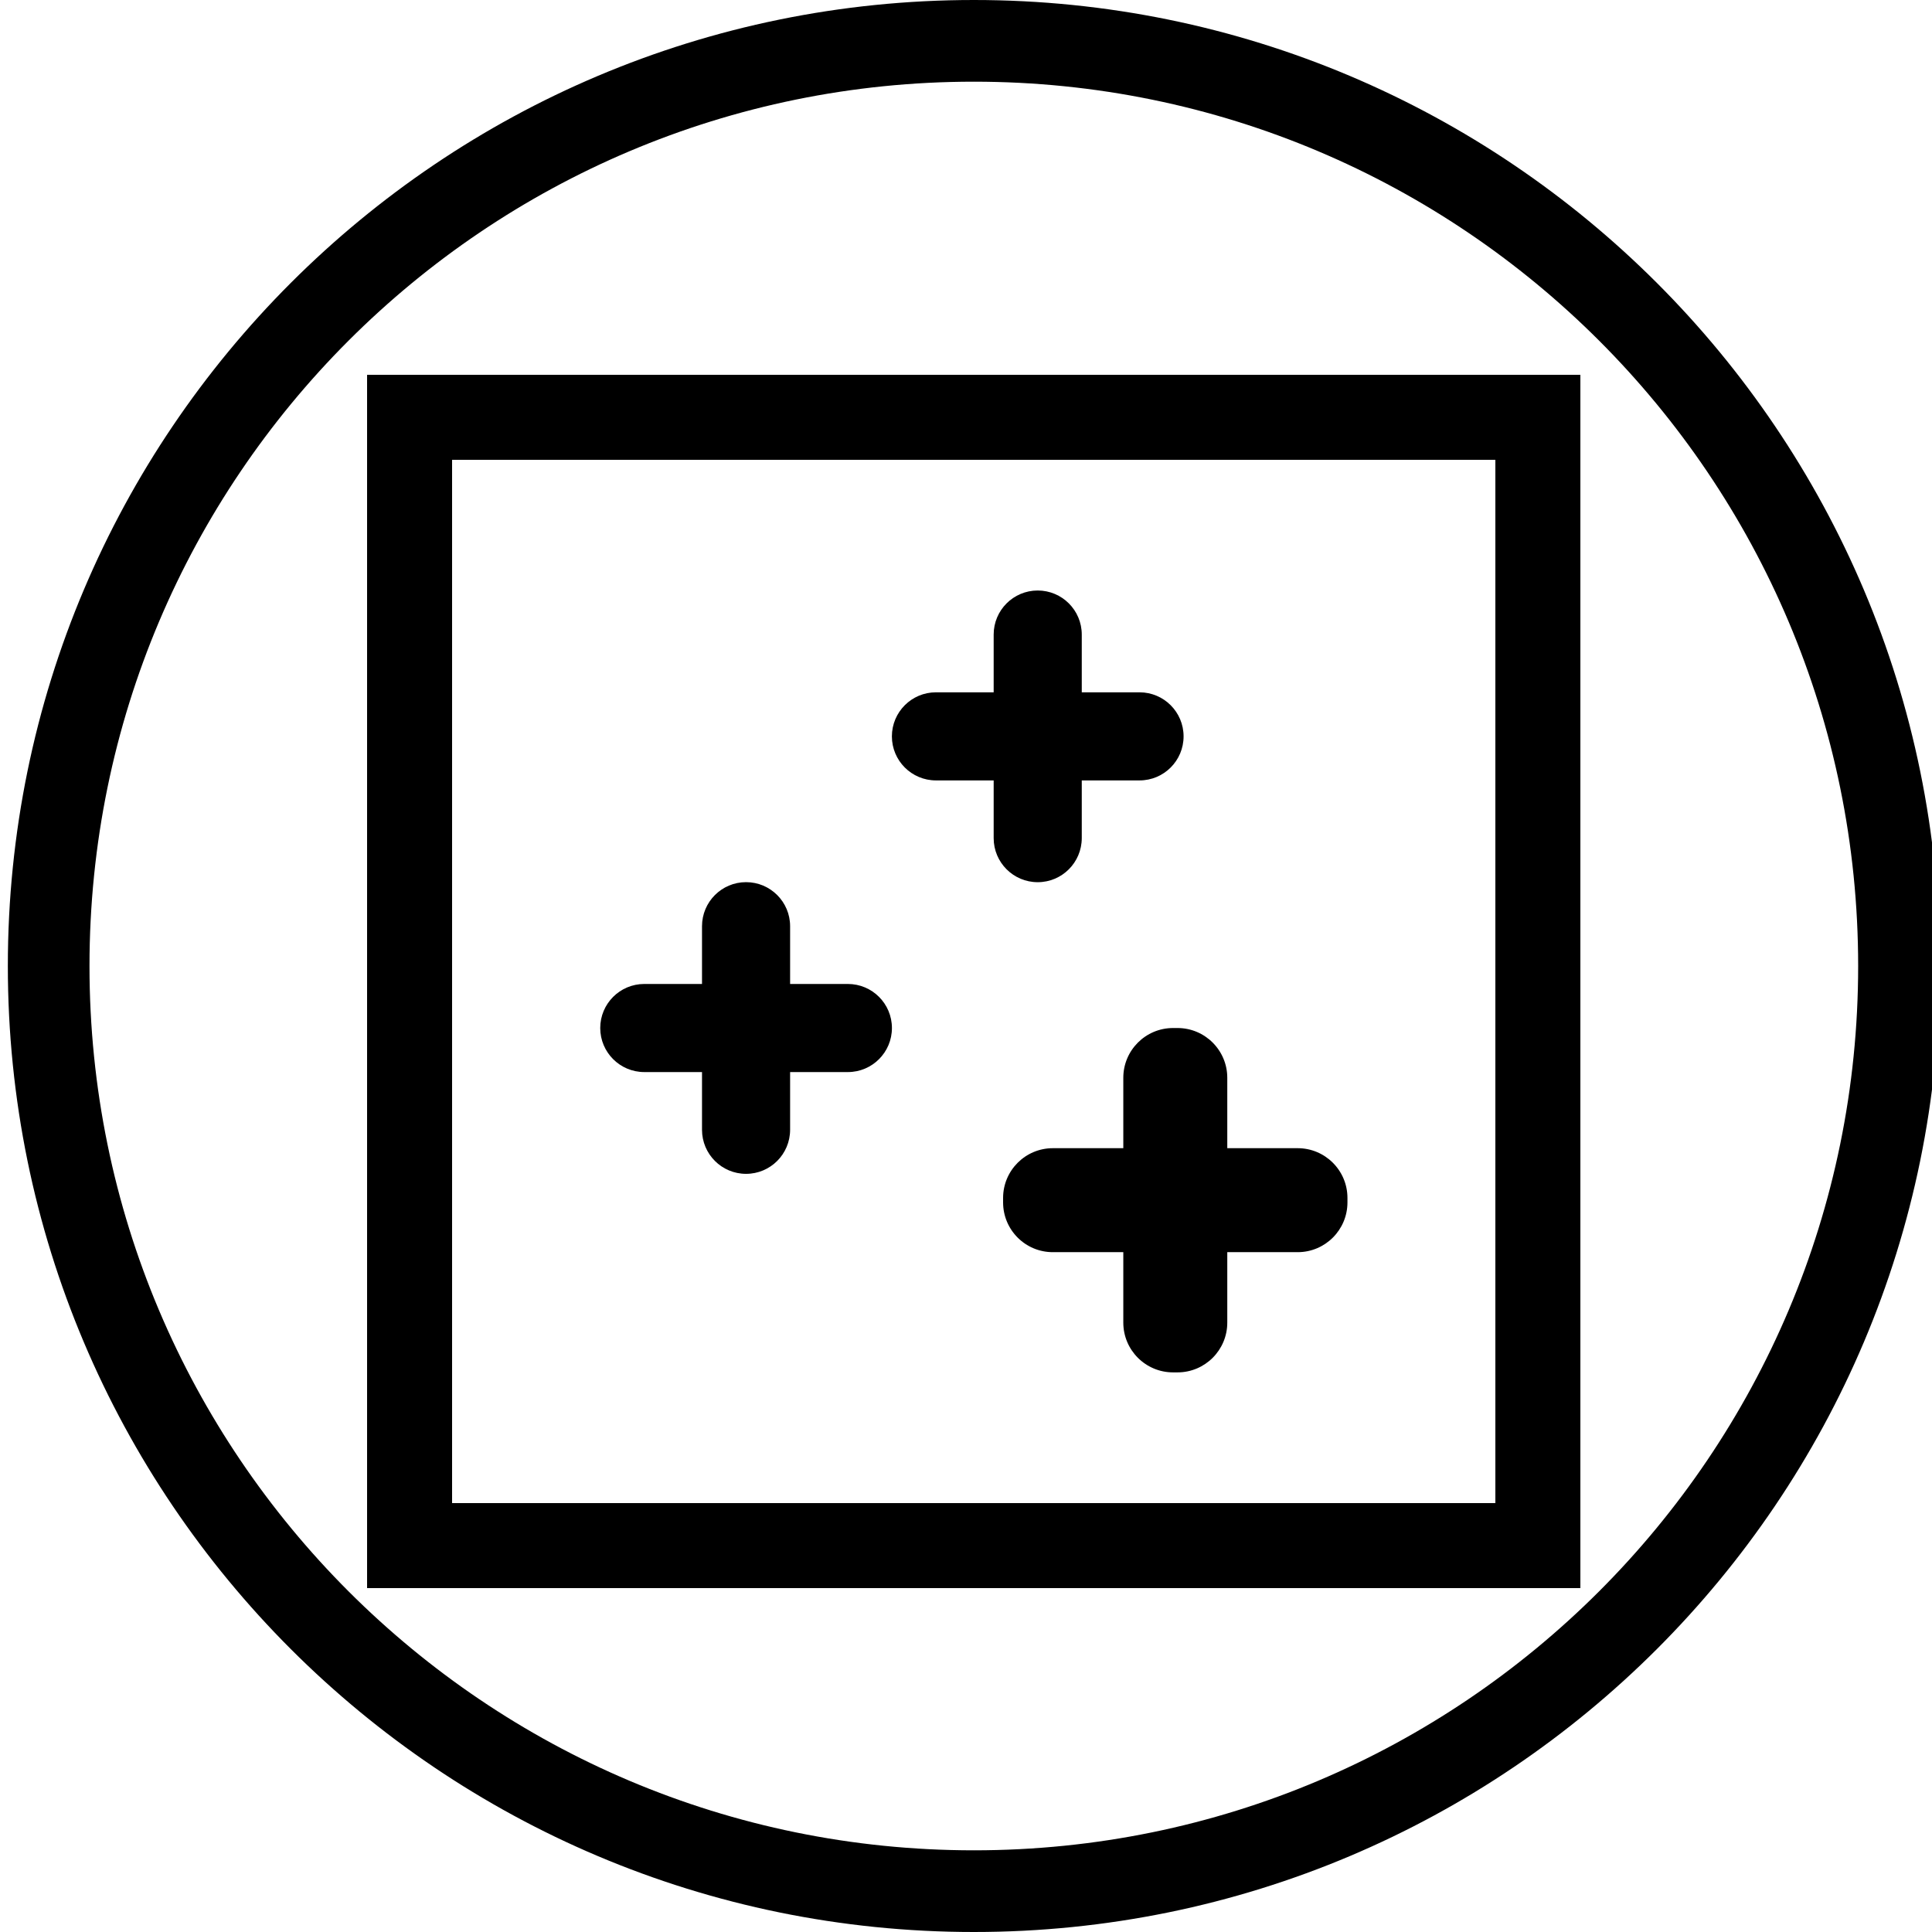 <?xml version="1.0" encoding="utf-8"?>
<!-- Generator: Adobe Illustrator 25.2.1, SVG Export Plug-In . SVG Version: 6.00 Build 0)  -->
<svg version="1.1" id="Lager_1" xmlns="http://www.w3.org/2000/svg" xmlns:xlink="http://www.w3.org/1999/xlink" x="0px" y="0px"
	 viewBox="0 0 500 500" style="enable-background:new 0 0 500 500;" xml:space="preserve">
<path d="M252.03,0c-138.07,0-250,111.93-250,250s111.93,250,250,250s250-111.93,250-250S390.1,0,252.03,0z M252.03,478.86
	C125.63,478.86,23.16,376.4,23.16,250S125.63,21.14,252.03,21.14S480.89,123.6,480.89,250S378.42,478.86,252.03,478.86z"/>
<path d="M95,97v314h314V97H95z M387,389H117V119h270V389z"/>
<g>
	<path d="M304.74,355.17h-1.15c-7.11,0-12.88-5.77-12.88-12.88v-63.36c0-7.11,5.77-12.88,12.88-12.88h1.15
		c7.11,0,12.88,5.77,12.88,12.88v63.36C317.62,349.4,311.85,355.17,304.74,355.17z"/>
	<path d="M259.6,311.18v-1.15c0-7.11,5.77-12.88,12.88-12.88h63.36c7.11,0,12.88,5.77,12.88,12.88v1.15
		c0,7.11-5.77,12.88-12.88,12.88h-63.36C265.37,324.07,259.6,318.3,259.6,311.18z"/>
</g>
<g>
	<path d="M193.08,303.79L193.08,303.79c-6.29,0-11.4-5.1-11.4-11.4v-52.69c0-6.29,5.1-11.4,11.4-11.4h0c6.29,0,11.4,5.1,11.4,11.4
		v52.69C204.47,298.69,199.37,303.79,193.08,303.79z"/>
	<path d="M155.34,266.05L155.34,266.05c0-6.29,5.1-11.4,11.4-11.4h52.69c6.29,0,11.4,5.1,11.4,11.4v0c0,6.29-5.1,11.4-11.4,11.4
		h-52.69C160.44,277.45,155.34,272.34,155.34,266.05z"/>
</g>
<g>
	<path d="M268.56,228.31L268.56,228.31c-6.29,0-11.4-5.1-11.4-11.4v-52.69c0-6.29,5.1-11.4,11.4-11.4l0,0c6.29,0,11.4,5.1,11.4,11.4
		v52.69C279.95,223.21,274.85,228.31,268.56,228.31z"/>
	<path d="M230.82,190.57L230.82,190.57c0-6.29,5.1-11.4,11.4-11.4h52.69c6.29,0,11.4,5.1,11.4,11.4v0c0,6.29-5.1,11.4-11.4,11.4
		h-52.69C235.92,201.97,230.82,196.86,230.82,190.57z"/>
</g>
</svg>
